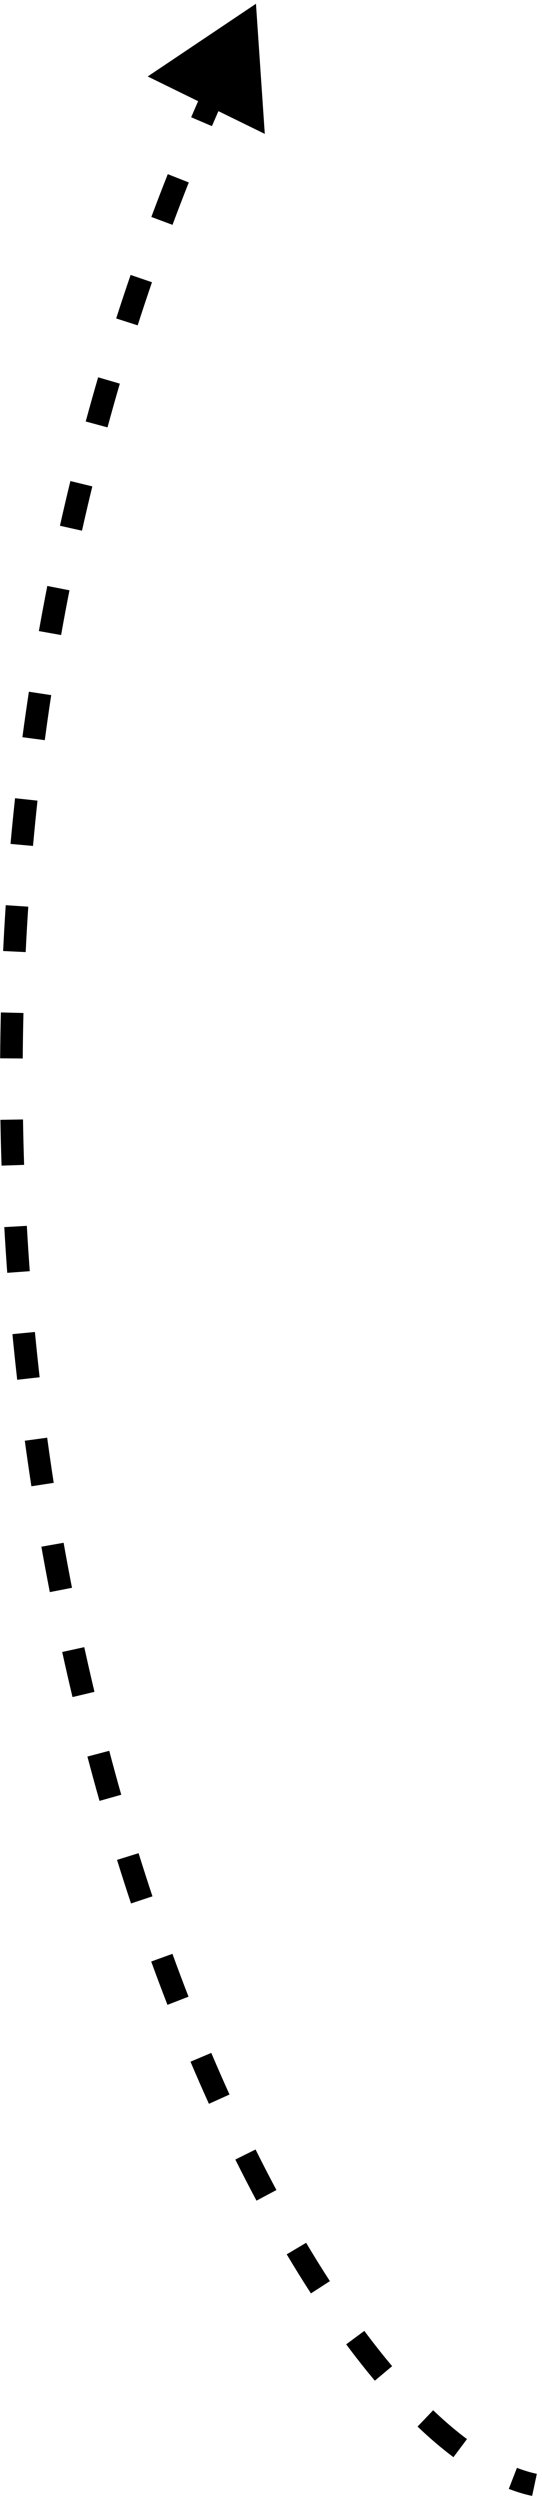 <svg width="72" height="332" viewBox="0 0 72 332" fill="none" xmlns="http://www.w3.org/2000/svg">
<path d="M34.002 0.5L19.622 10.155L35.174 17.781L34.002 0.5ZM27.849 9.987C27.01 11.847 26.192 13.709 25.396 15.573L28.155 16.751C28.943 14.906 29.753 13.062 30.583 11.221L27.849 9.987ZM22.289 23.127C21.54 25.021 20.811 26.916 20.104 28.813L22.915 29.861C23.616 27.983 24.336 26.106 25.078 24.231L22.289 23.127ZM17.351 36.511C16.691 38.437 16.051 40.364 15.433 42.291L18.289 43.208C18.902 41.299 19.535 39.391 20.189 37.484L17.351 36.511ZM13.038 50.107C12.466 52.063 11.916 54.019 11.386 55.974L14.281 56.759C14.806 54.822 15.351 52.885 15.917 50.949L13.038 50.107ZM9.35 63.885C8.868 65.866 8.406 67.845 7.964 69.823L10.891 70.478C11.329 68.518 11.787 66.557 12.265 64.595L9.35 63.885ZM6.285 77.814C5.891 79.814 5.517 81.813 5.163 83.809L8.117 84.334C8.468 82.356 8.838 80.376 9.228 78.394L6.285 77.814ZM3.837 91.864C3.531 93.88 3.244 95.893 2.976 97.903L5.95 98.298C6.215 96.307 6.499 94.312 6.803 92.314L3.837 91.864ZM1.999 106.005C1.779 108.033 1.579 110.056 1.397 112.074L4.385 112.344C4.565 110.343 4.764 108.337 4.981 106.328L1.999 106.005ZM0.762 120.212C0.628 122.246 0.512 124.275 0.415 126.298L3.411 126.443C3.508 124.437 3.623 122.425 3.756 120.409L0.762 120.212ZM0.118 134.456C0.068 136.493 0.035 138.524 0.021 140.548L3.021 140.569C3.035 138.563 3.067 136.55 3.117 134.53L0.118 134.456ZM0.057 148.715C0.089 150.751 0.139 152.779 0.206 154.799L3.204 154.699C3.138 152.696 3.088 150.685 3.056 148.667L0.057 148.715ZM0.57 162.963C0.684 164.996 0.815 167.021 0.962 169.035L3.954 168.816C3.808 166.819 3.678 164.811 3.565 162.795L0.57 162.963ZM1.651 177.177C1.846 179.209 2.058 181.23 2.285 183.24L5.266 182.903C5.041 180.91 4.831 178.905 4.637 176.89L1.651 177.177ZM3.294 191.333C3.57 193.363 3.863 195.38 4.17 197.382L7.136 196.927C6.831 194.941 6.541 192.941 6.266 190.928L3.294 191.333ZM5.496 205.406C5.855 207.433 6.229 209.443 6.618 211.438L9.563 210.864C9.177 208.886 8.806 206.893 8.451 204.883L5.496 205.406ZM8.264 219.388C8.705 221.403 9.161 223.399 9.632 225.377L12.55 224.683C12.084 222.723 11.632 220.743 11.194 218.746L8.264 219.388ZM11.611 233.275C12.133 235.26 12.67 237.223 13.22 239.164L16.106 238.347C15.561 236.424 15.03 234.478 14.511 232.511L11.611 233.275ZM15.545 246.997C16.152 248.952 16.773 250.881 17.406 252.784L20.253 251.838C19.626 249.953 19.012 248.043 18.41 246.106L15.545 246.997ZM20.087 260.498C20.795 262.447 21.515 264.365 22.246 266.25L25.043 265.165C24.32 263.301 23.607 261.403 22.907 259.474L20.087 260.498ZM25.305 273.799C26.111 275.703 26.928 277.568 27.755 279.394L30.488 278.157C29.671 276.354 28.864 274.511 28.068 272.629L25.305 273.799ZM31.262 286.792C32.191 288.663 33.129 290.484 34.075 292.253L36.721 290.839C35.789 289.097 34.865 287.302 33.949 285.458L31.262 286.792ZM38.088 299.381C39.155 301.177 40.228 302.908 41.306 304.571L43.824 302.94C42.768 301.311 41.715 299.613 40.667 297.849L38.088 299.381ZM45.989 311.334C47.256 313.041 48.526 314.652 49.794 316.162L52.092 314.233C50.864 312.772 49.632 311.208 48.398 309.546L45.989 311.334ZM55.469 322.256C57.067 323.782 58.658 325.141 60.237 326.321L62.033 323.918C60.563 322.82 59.063 321.541 57.542 320.087L55.469 322.256ZM67.587 330.531C68.628 330.935 69.664 331.249 70.69 331.467L71.314 328.533C70.459 328.351 69.577 328.085 68.671 327.734L67.587 330.531Z" fill="black"/>
</svg>
